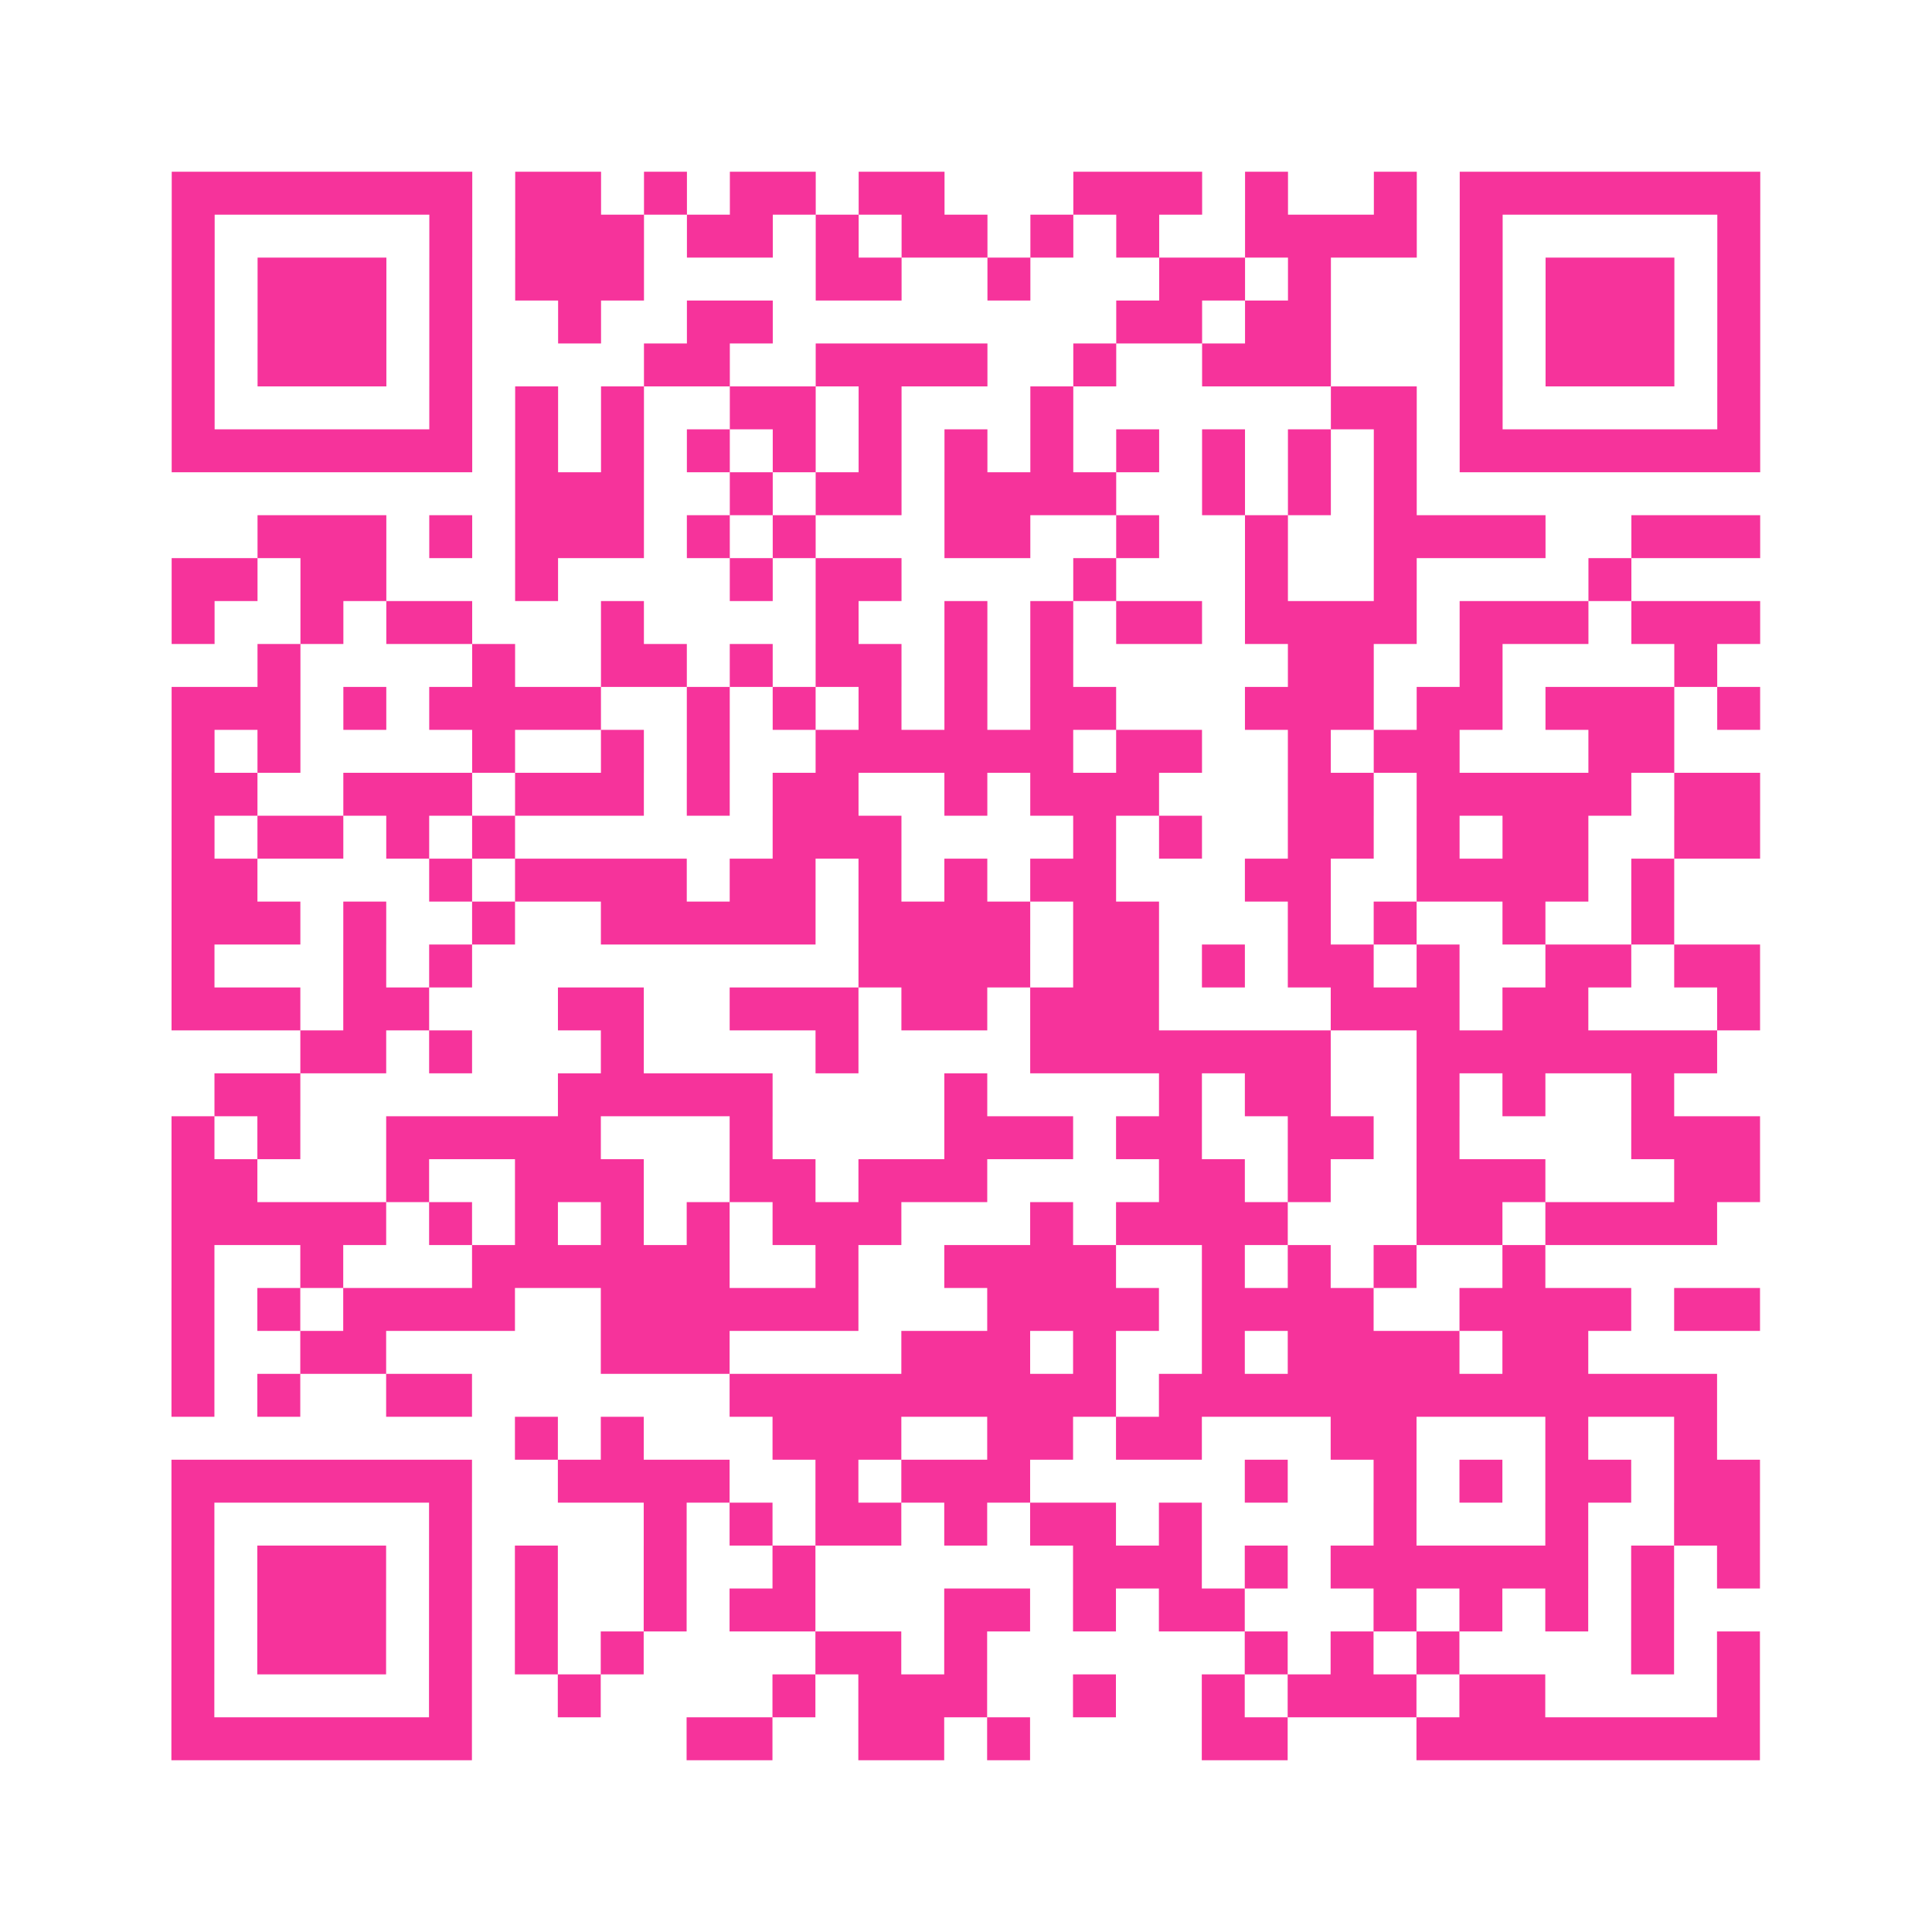 <?xml version="1.0" encoding="UTF-8"?>
<svg xmlns="http://www.w3.org/2000/svg" viewBox="0 0 45 45" class="pyqrcode"><path fill="transparent" d="M0 0h45v45h-45z"/><path stroke="#f6339b" class="pyqrline" d="M4 4.5h7m1 0h2m1 0h1m1 0h2m1 0h2m3 0h3m1 0h1m2 0h1m1 0h7m-37 1h1m5 0h1m1 0h3m1 0h2m1 0h1m1 0h2m1 0h1m1 0h1m2 0h4m1 0h1m5 0h1m-37 1h1m1 0h3m1 0h1m1 0h3m4 0h2m2 0h1m3 0h2m1 0h1m3 0h1m1 0h3m1 0h1m-37 1h1m1 0h3m1 0h1m2 0h1m2 0h2m8 0h2m1 0h2m3 0h1m1 0h3m1 0h1m-37 1h1m1 0h3m1 0h1m4 0h2m2 0h4m2 0h1m2 0h3m3 0h1m1 0h3m1 0h1m-37 1h1m5 0h1m1 0h1m1 0h1m2 0h2m1 0h1m3 0h1m6 0h2m1 0h1m5 0h1m-37 1h7m1 0h1m1 0h1m1 0h1m1 0h1m1 0h1m1 0h1m1 0h1m1 0h1m1 0h1m1 0h1m1 0h1m1 0h7m-29 1h3m2 0h1m1 0h2m1 0h4m2 0h1m1 0h1m1 0h1m-27 1h3m1 0h1m1 0h3m1 0h1m1 0h1m3 0h2m2 0h1m2 0h1m2 0h4m2 0h3m-37 1h2m1 0h2m3 0h1m4 0h1m1 0h2m4 0h1m3 0h1m2 0h1m4 0h1m-34 1h1m2 0h1m1 0h2m3 0h1m4 0h1m2 0h1m1 0h1m1 0h2m1 0h4m1 0h3m1 0h3m-35 1h1m4 0h1m2 0h2m1 0h1m1 0h2m1 0h1m1 0h1m5 0h2m2 0h1m4 0h1m-36 1h3m1 0h1m1 0h4m2 0h1m1 0h1m1 0h1m1 0h1m1 0h2m3 0h3m1 0h2m1 0h3m1 0h1m-37 1h1m1 0h1m4 0h1m2 0h1m1 0h1m2 0h6m1 0h2m2 0h1m1 0h2m3 0h2m-35 1h2m2 0h3m1 0h3m1 0h1m1 0h2m2 0h1m1 0h3m3 0h2m1 0h5m1 0h2m-37 1h1m1 0h2m1 0h1m1 0h1m6 0h3m4 0h1m1 0h1m2 0h2m1 0h1m1 0h2m2 0h2m-37 1h2m4 0h1m1 0h4m1 0h2m1 0h1m1 0h1m1 0h2m3 0h2m2 0h4m1 0h1m-35 1h3m1 0h1m2 0h1m2 0h5m1 0h4m1 0h2m3 0h1m1 0h1m2 0h1m2 0h1m-35 1h1m3 0h1m1 0h1m9 0h4m1 0h2m1 0h1m1 0h2m1 0h1m2 0h2m1 0h2m-37 1h3m1 0h2m3 0h2m2 0h3m1 0h2m1 0h3m4 0h3m1 0h2m3 0h1m-34 1h2m1 0h1m3 0h1m4 0h1m4 0h7m2 0h7m-35 1h2m6 0h5m4 0h1m4 0h1m1 0h2m2 0h1m1 0h1m2 0h1m-35 1h1m1 0h1m2 0h5m3 0h1m4 0h3m1 0h2m2 0h2m1 0h1m4 0h3m-37 1h2m3 0h1m2 0h3m2 0h2m1 0h3m4 0h2m1 0h1m2 0h3m3 0h2m-37 1h5m1 0h1m1 0h1m1 0h1m1 0h1m1 0h3m3 0h1m1 0h4m3 0h2m1 0h4m-36 1h1m2 0h1m3 0h6m2 0h1m2 0h4m2 0h1m1 0h1m1 0h1m2 0h1m-32 1h1m1 0h1m1 0h4m2 0h6m3 0h4m1 0h4m2 0h4m1 0h2m-37 1h1m2 0h2m5 0h3m4 0h3m1 0h1m2 0h1m1 0h4m1 0h2m-33 1h1m1 0h1m2 0h2m6 0h9m1 0h13m-28 1h1m1 0h1m3 0h3m2 0h2m1 0h2m3 0h2m3 0h1m2 0h1m-36 1h7m2 0h4m2 0h1m1 0h3m5 0h1m2 0h1m1 0h1m1 0h2m1 0h2m-37 1h1m5 0h1m4 0h1m1 0h1m1 0h2m1 0h1m1 0h2m1 0h1m4 0h1m3 0h1m2 0h2m-37 1h1m1 0h3m1 0h1m1 0h1m2 0h1m2 0h1m6 0h3m1 0h1m1 0h6m1 0h1m1 0h1m-37 1h1m1 0h3m1 0h1m1 0h1m2 0h1m1 0h2m3 0h2m1 0h1m1 0h2m3 0h1m1 0h1m1 0h1m1 0h1m-35 1h1m1 0h3m1 0h1m1 0h1m1 0h1m4 0h2m1 0h1m6 0h1m1 0h1m1 0h1m4 0h1m1 0h1m-37 1h1m5 0h1m2 0h1m4 0h1m1 0h3m2 0h1m2 0h1m1 0h3m1 0h2m4 0h1m-37 1h7m5 0h2m2 0h2m1 0h1m4 0h2m3 0h8"/></svg>

